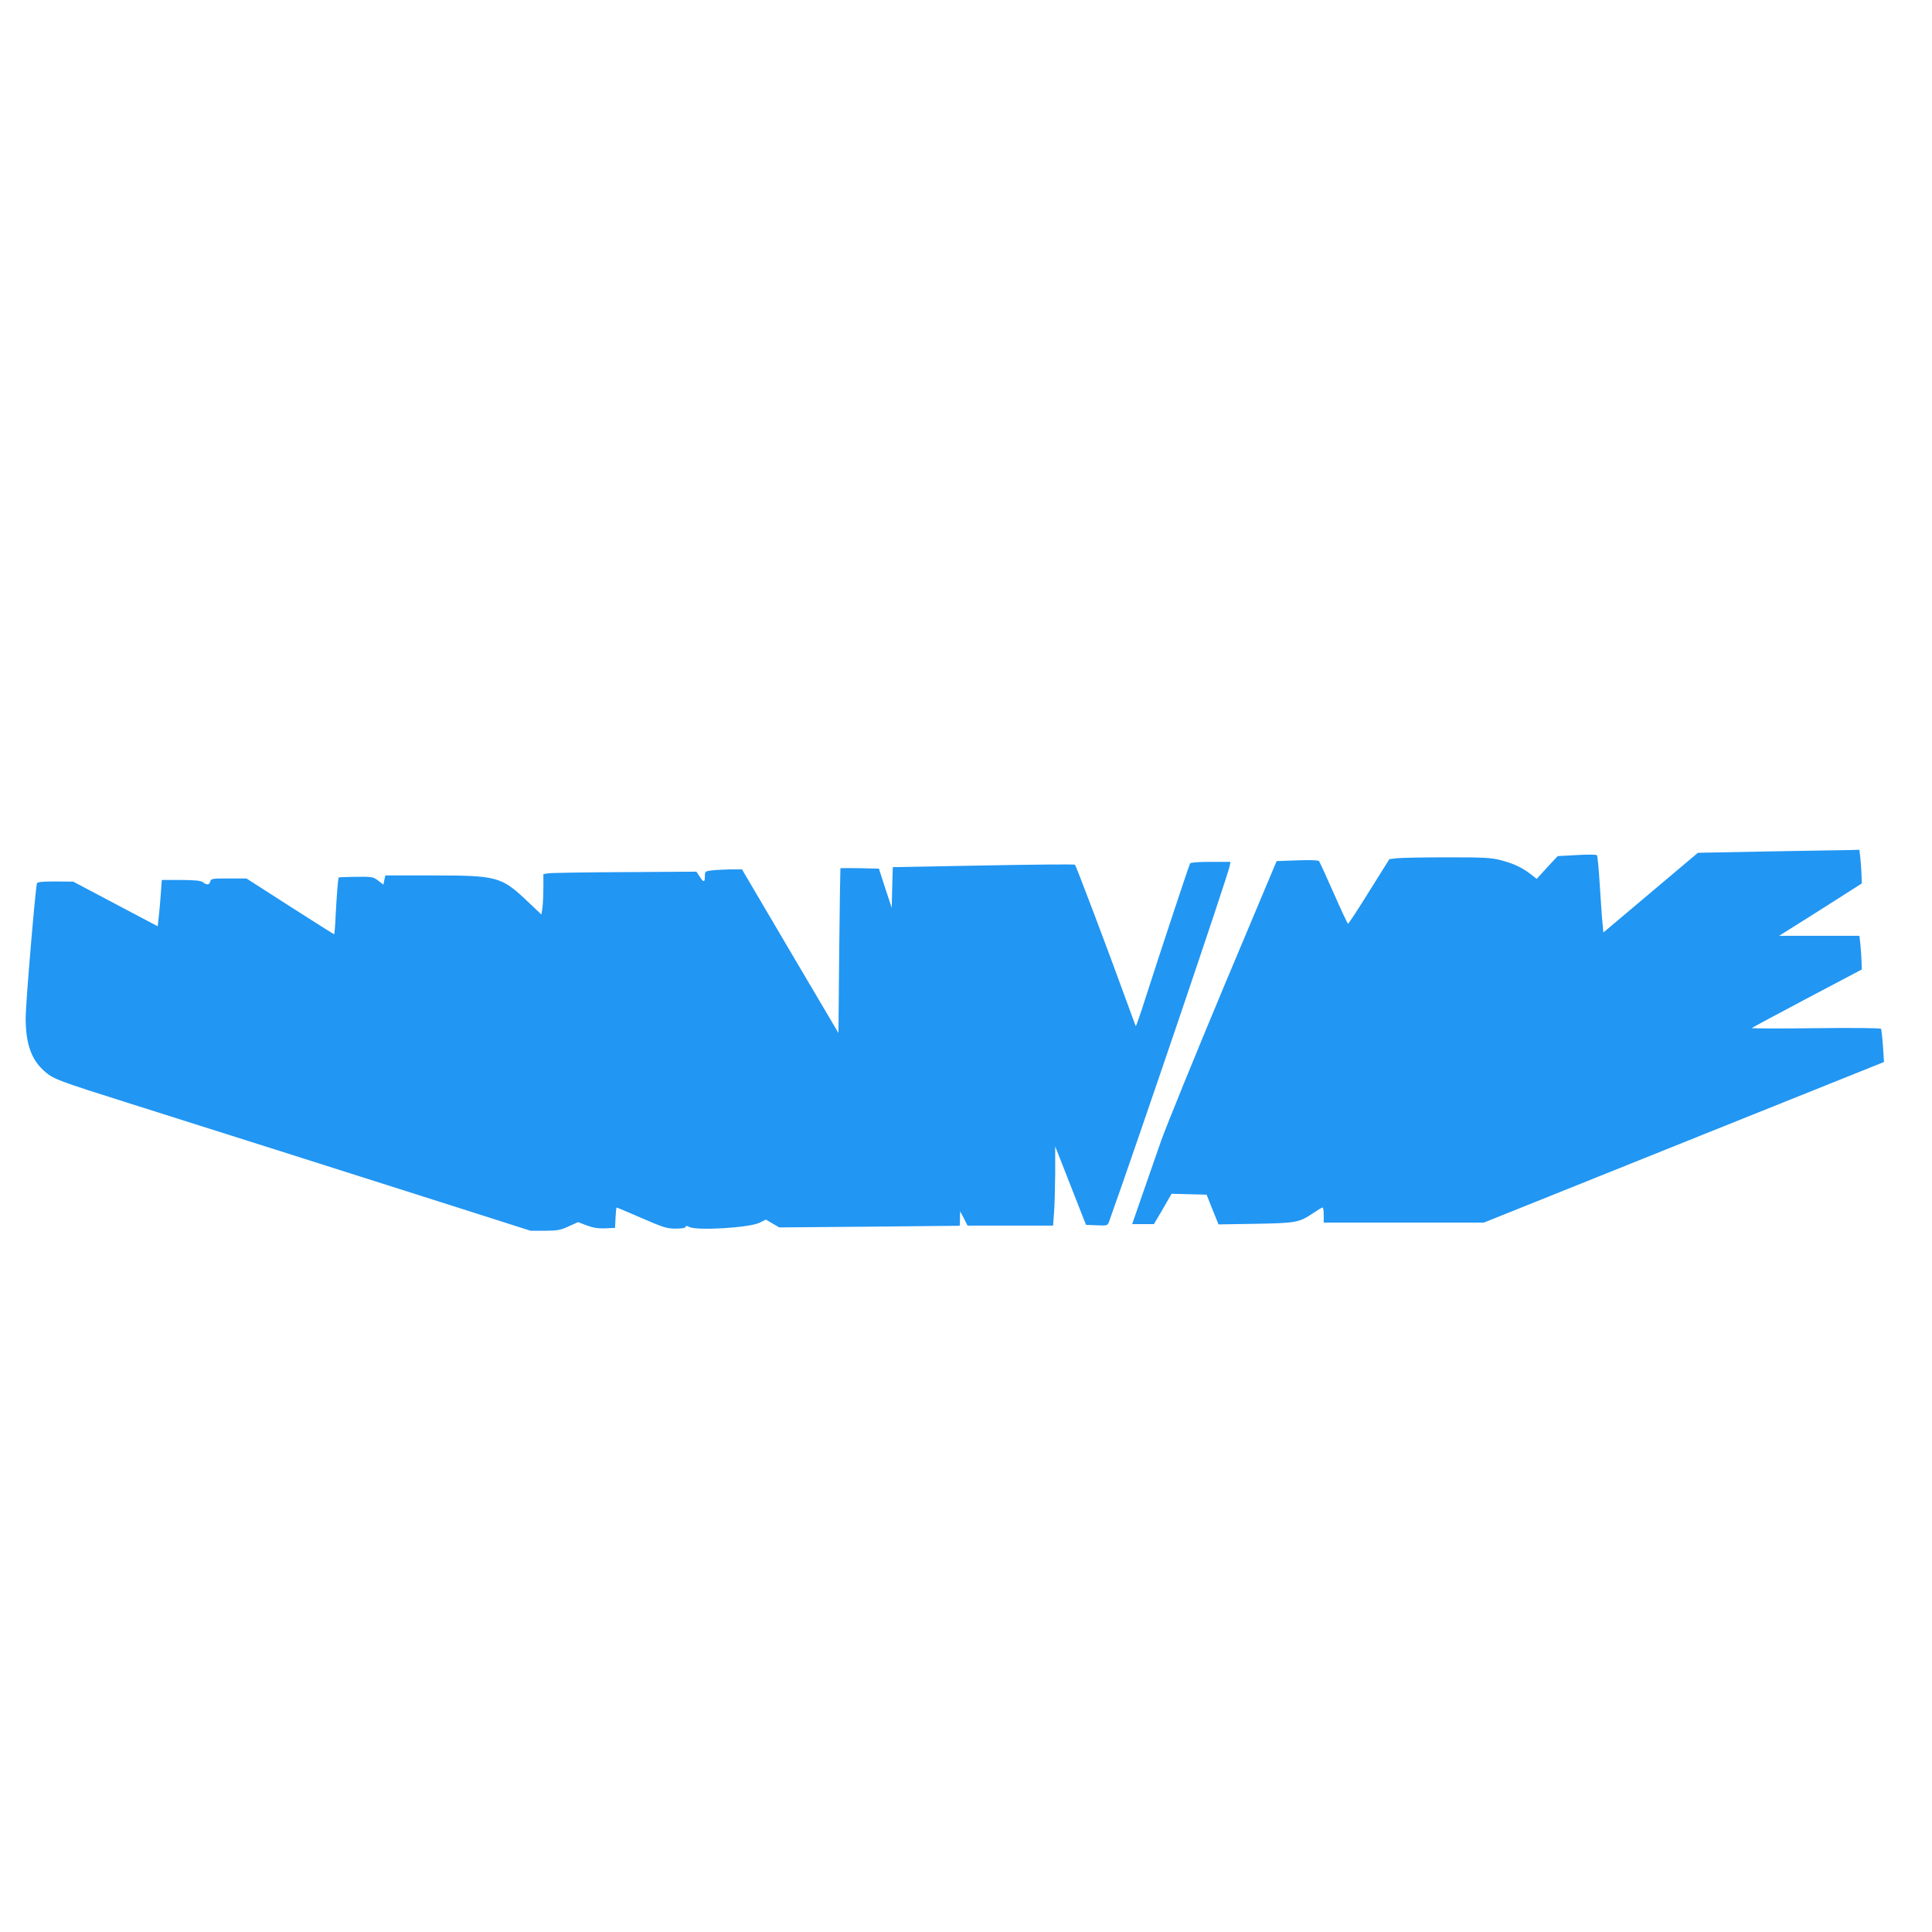 <?xml version="1.0" standalone="no"?>
<!DOCTYPE svg PUBLIC "-//W3C//DTD SVG 20010904//EN"
 "http://www.w3.org/TR/2001/REC-SVG-20010904/DTD/svg10.dtd">
<svg version="1.0" xmlns="http://www.w3.org/2000/svg"
 width="1280pt" height="1280pt" viewBox="0 0 1280 1280"
 preserveAspectRatio="xMidYMid meet">
<g transform="translate(0,1280) scale(0.1,-0.1)"
fill="#2196f3" stroke="none">
<path d="M11712 7159 l-463 -9 -313 -264 -313 -264 -6 62 c-4 33 -11 147 -18
251 -6 105 -15 194 -19 199 -5 5 -65 5 -134 1 l-126 -7 -70 -75 -69 -76 -38
30 c-56 44 -115 72 -200 94 -67 17 -112 19 -357 19 -155 0 -303 -3 -331 -6
l-50 -6 -134 -214 c-73 -118 -136 -214 -140 -214 -3 0 -46 91 -95 203 -49 111
-93 207 -97 212 -4 6 -59 8 -144 5 l-137 -5 -353 -840 c-193 -462 -379 -919
-413 -1015 -33 -96 -90 -259 -126 -362 l-65 -188 72 0 72 0 59 100 58 101 116
-3 116 -3 39 -98 40 -99 246 4 c271 5 287 8 383 72 29 20 56 36 60 36 5 0 8
-22 8 -50 l0 -50 531 0 530 0 1325 532 1326 532 -7 105 c-4 58 -10 110 -13
115 -3 5 -188 7 -434 4 -235 -3 -426 -2 -422 1 3 3 168 92 367 197 l362 191
-2 59 c-1 33 -5 83 -8 112 l-6 52 -266 0 -266 0 164 103 c90 57 214 135 274
174 l110 70 -2 59 c-1 32 -5 83 -8 112 l-6 52 -72 -2 c-40 0 -280 -5 -535 -9z"/>
<path d="M7885 7080 c-7 -11 -187 -554 -296 -893 -33 -104 -62 -187 -64 -185
-2 2 -32 84 -68 183 -119 328 -328 880 -335 886 -4 4 -277 1 -607 -5 l-600
-11 -4 -135 -3 -135 -43 130 -42 130 -126 3 c-70 1 -128 1 -129 0 -1 -2 -5
-248 -8 -548 l-5 -544 -320 542 -319 542 -81 0 c-44 -1 -99 -4 -122 -7 -41 -5
-43 -7 -43 -39 0 -42 -9 -42 -35 -1 l-21 32 -474 -3 c-261 -1 -490 -5 -507 -8
l-33 -5 0 -88 c0 -49 -3 -109 -6 -134 l-7 -46 -95 90 c-170 161 -200 169 -625
169 l-314 0 -7 -31 -6 -30 -35 27 c-33 25 -40 26 -147 25 -62 -1 -113 -3 -114
-4 -4 -4 -14 -126 -20 -249 -3 -71 -8 -128 -10 -128 -2 0 -134 83 -293 185
l-288 185 -118 0 c-108 0 -117 -1 -122 -20 -6 -24 -22 -25 -49 -5 -14 11 -50
14 -146 15 l-126 0 -7 -97 c-4 -54 -10 -123 -14 -154 l-6 -56 -280 148 -280
148 -118 1 c-85 0 -119 -3 -122 -12 -10 -27 -75 -798 -75 -890 0 -171 36 -275
121 -352 61 -55 85 -64 579 -220 533 -168 1341 -425 2055 -652 l590 -188 95 0
c82 0 103 4 157 29 l63 28 58 -22 c43 -16 75 -21 123 -19 l64 3 3 68 c2 37 5
67 7 67 2 0 77 -31 166 -70 143 -62 168 -70 224 -70 39 0 65 4 67 11 3 9 9 9
25 0 50 -26 398 -5 465 28 l42 21 44 -26 45 -26 596 5 c328 3 597 6 599 6 1 1
2 22 2 49 l1 47 25 -47 24 -48 284 0 283 0 6 83 c4 45 7 163 8 262 l0 180 51
-130 c28 -71 74 -188 102 -260 l51 -130 71 -3 c71 -3 72 -2 82 25 176 491 789
2296 799 2356 l5 27 -130 0 c-80 0 -133 -4 -137 -10z"/>
</g>
</svg>
